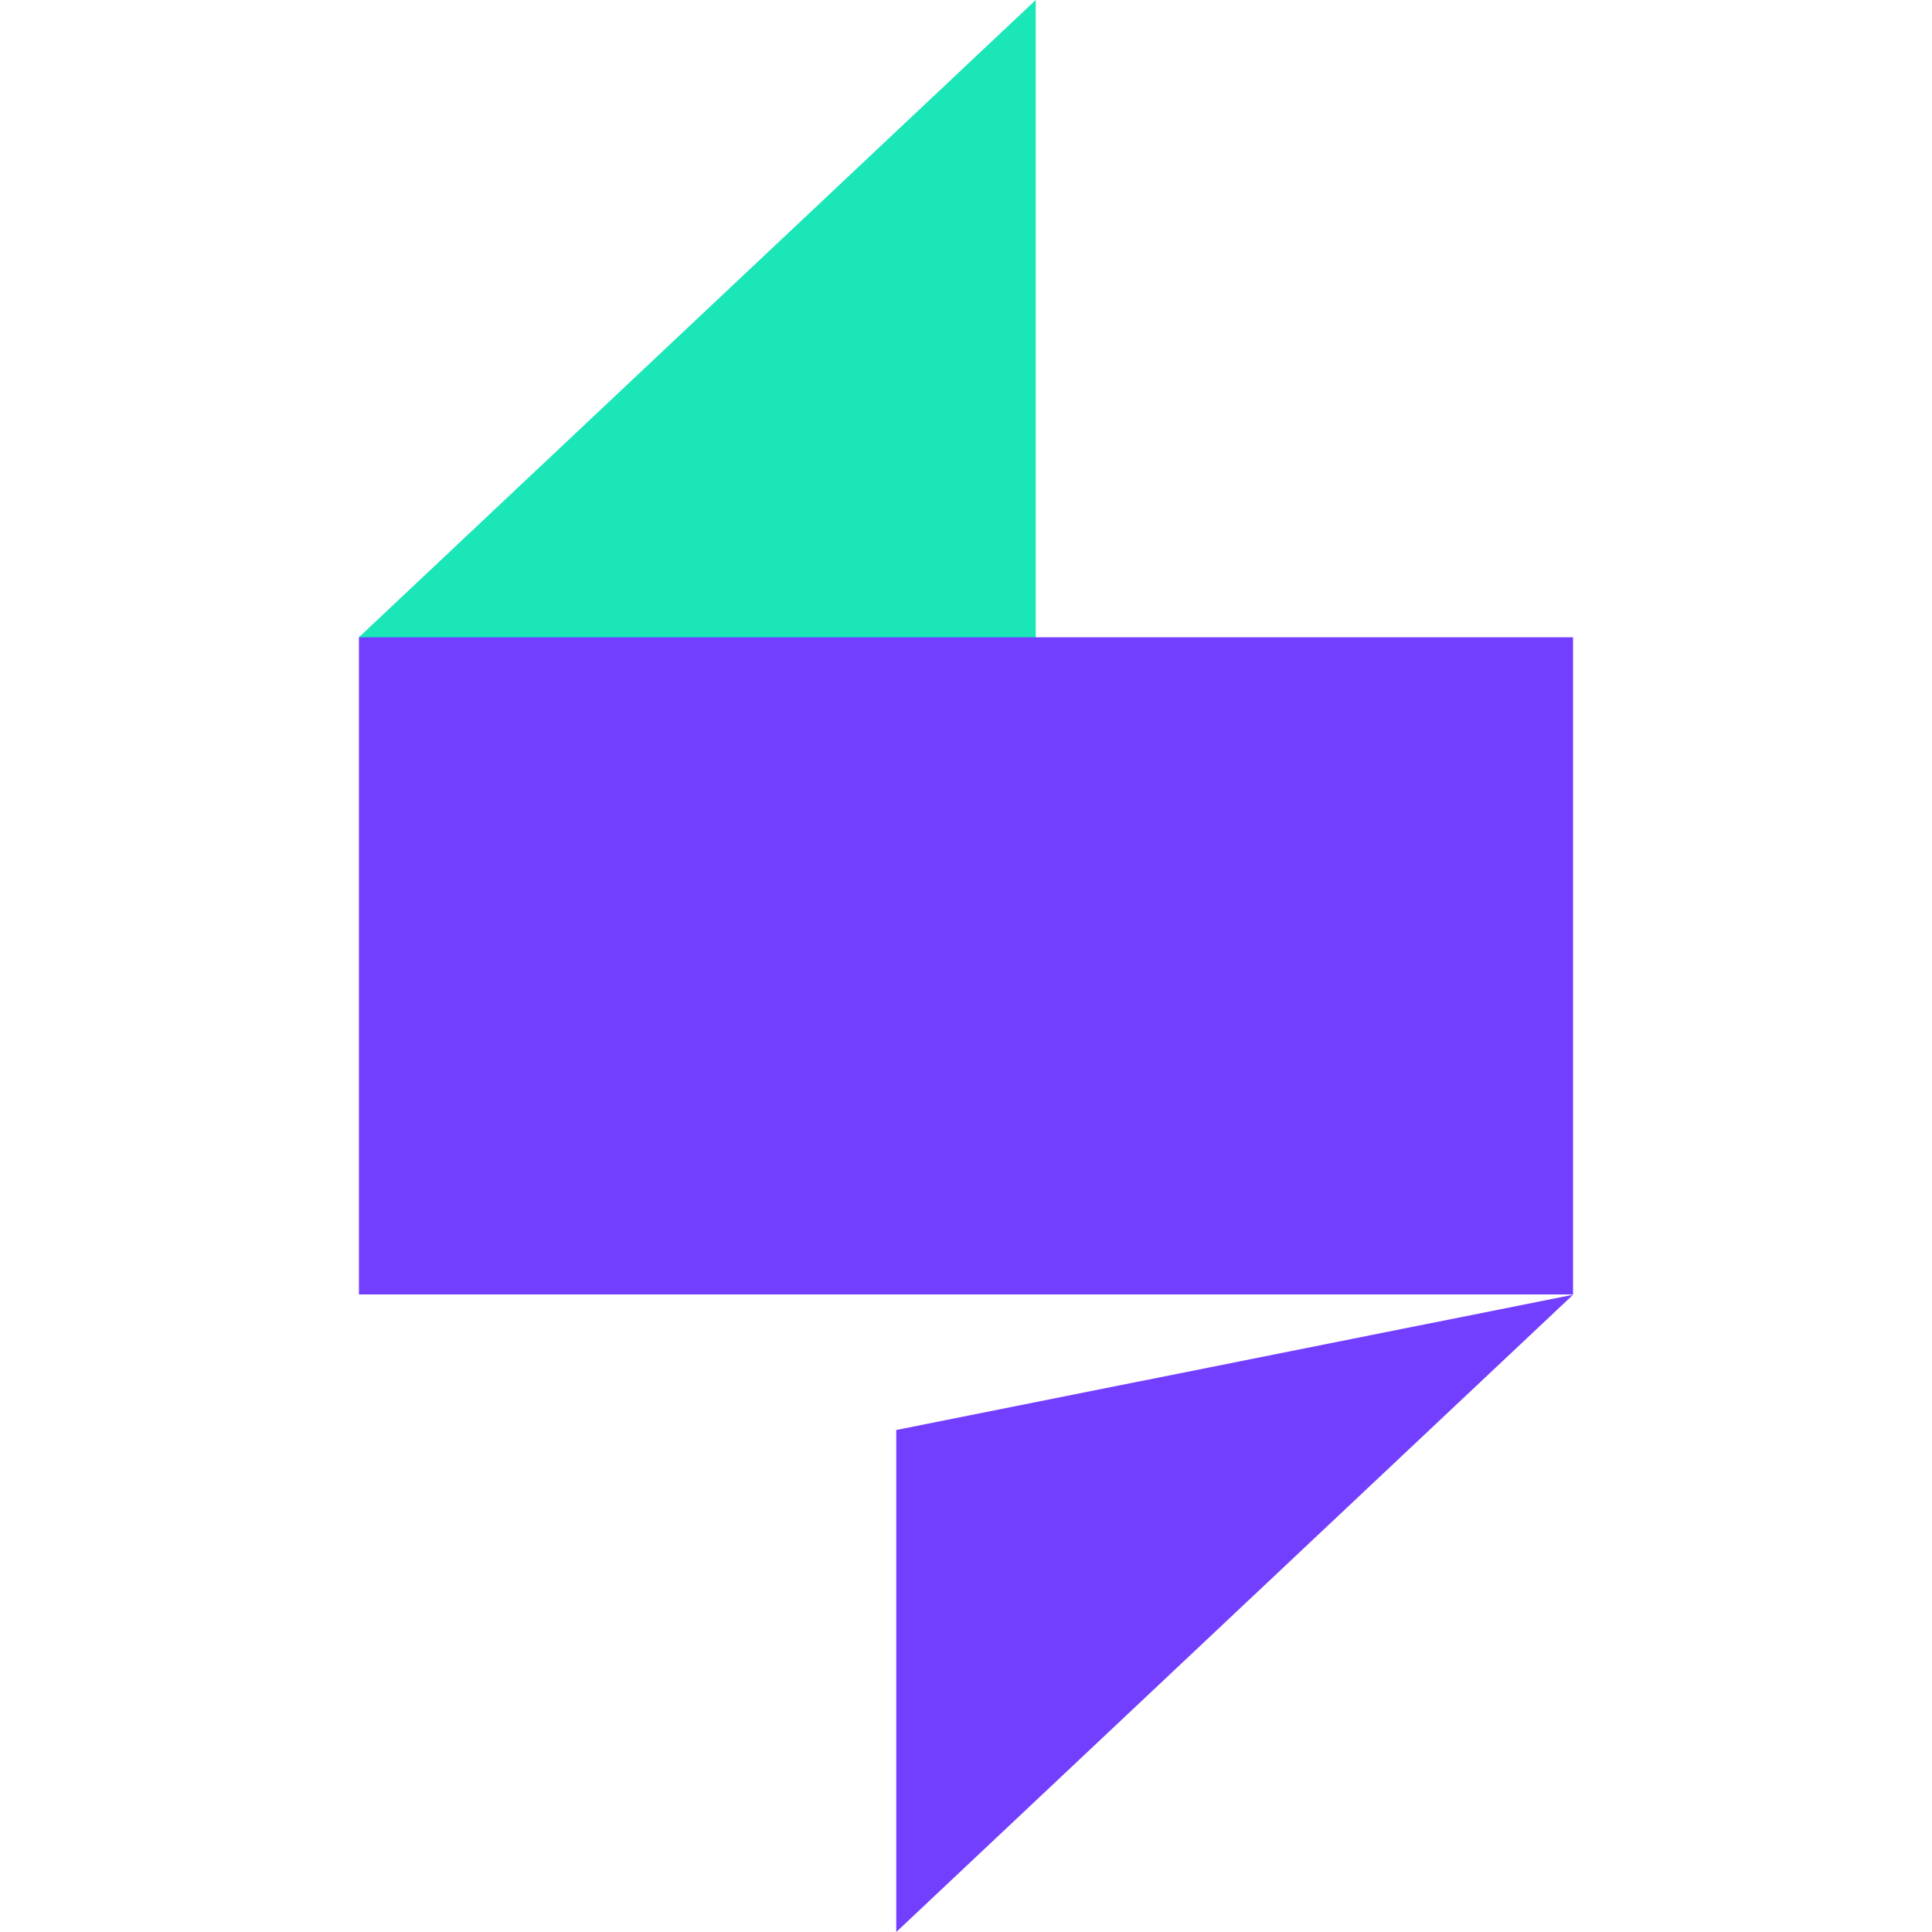 <?xml version="1.0" encoding="UTF-8"?>
<svg id="Capa_2" xmlns="http://www.w3.org/2000/svg" version="1.1" viewBox="0 0 64 64">
  <!-- Generator: Adobe Illustrator 29.2.1, SVG Export Plug-In . SVG Version: 2.1.0 Build 116)  -->
  <defs>
    <style>
      .st0 {
        fill: #1ae6b8;
      }

      .st1 {
        fill: #733fff;
      }
    </style>
  </defs>
  <g id="Capa_12">
    <g>
      <path class="st0" d="M34.31,0L11.89,21.11l1.71,5.11h20.71s0-26.22,0-26.22Z"/>
      <path class="st1" d="M52.11,21.11H11.89v21.77h40.22v-21.77Z"/>
      <path class="st1" d="M29.69,47.37v16.63l22.42-21.11s-22.42,4.48-22.42,4.48Z"/>
    </g>
  </g>
</svg>